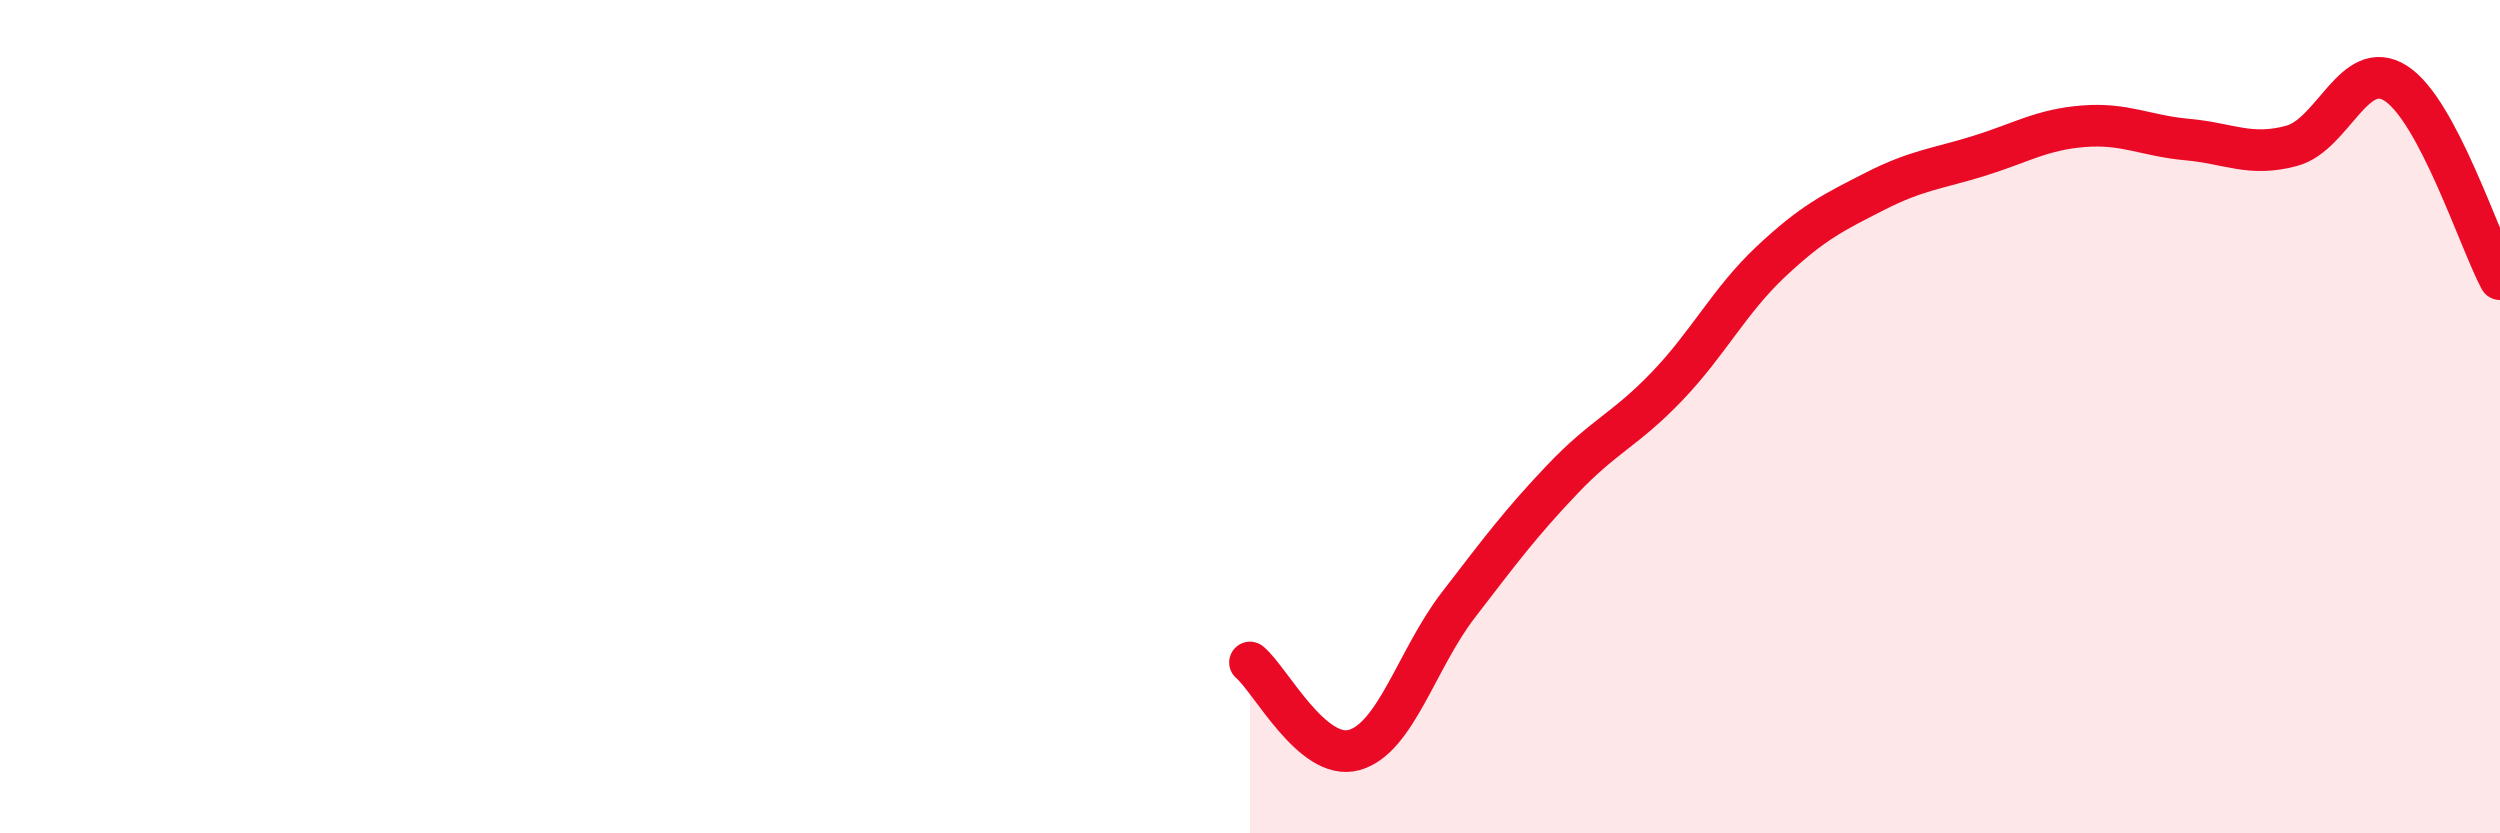 
    <svg width="60" height="20" viewBox="0 0 60 20" xmlns="http://www.w3.org/2000/svg">
      <path
        d="M 30,15.9 C 30.5,16.32 31.5,18.28 32.5,18 C 33.5,17.72 34,15.82 35,14.52 C 36,13.22 36.5,12.55 37.5,11.5 C 38.5,10.45 39,10.32 40,9.28 C 41,8.24 41.5,7.22 42.5,6.28 C 43.5,5.34 44,5.1 45,4.59 C 46,4.08 46.5,4.05 47.5,3.74 C 48.5,3.43 49,3.11 50,3.03 C 51,2.95 51.5,3.26 52.5,3.35 C 53.5,3.44 54,3.77 55,3.5 C 56,3.23 56.5,1.36 57.5,2 C 58.5,2.64 59.5,5.76 60,6.7L60 20L30 20Z"
        fill="#EB0A25"
        opacity="0.1"
        stroke-linecap="round"
        stroke-linejoin="round"
      />
      <path
        d="M 30,15.9 C 30.5,16.32 31.5,18.28 32.5,18 C 33.5,17.72 34,15.82 35,14.52 C 36,13.22 36.5,12.55 37.5,11.5 C 38.5,10.45 39,10.32 40,9.28 C 41,8.24 41.5,7.22 42.5,6.28 C 43.5,5.34 44,5.1 45,4.59 C 46,4.08 46.5,4.05 47.5,3.74 C 48.5,3.43 49,3.11 50,3.03 C 51,2.95 51.5,3.26 52.5,3.35 C 53.5,3.44 54,3.77 55,3.5 C 56,3.23 56.5,1.36 57.5,2 C 58.5,2.64 59.5,5.76 60,6.7"
        stroke="#EB0A25"
        stroke-width="1"
        fill="none"
        stroke-linecap="round"
        stroke-linejoin="round"
      />
    </svg>
  